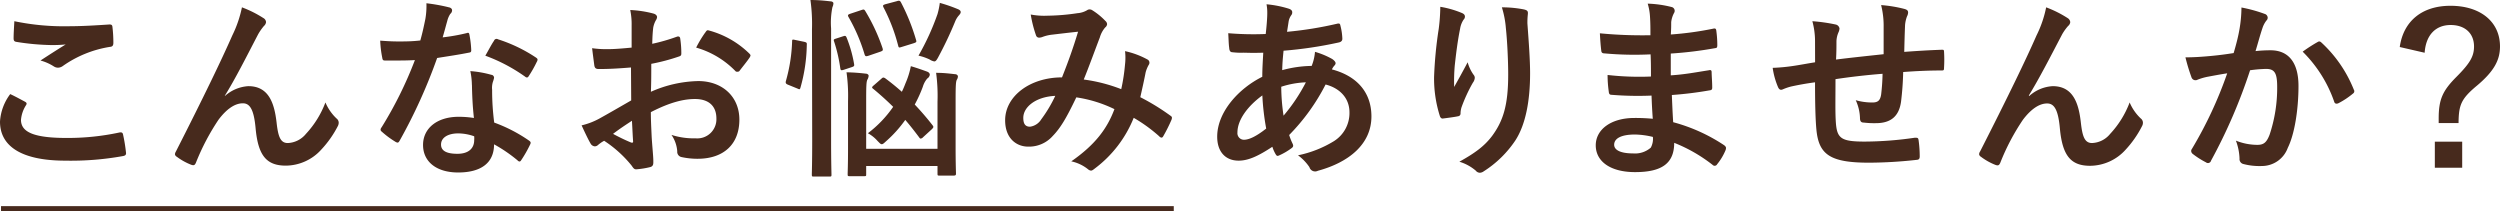 <svg xmlns="http://www.w3.org/2000/svg" viewBox="0 0 466.85 39.49"  width="466.85" height="39.49" style="width:466.85; height:39.49;"><g data-name="レイヤー 2"><path d="M4.68 19c.32.18.36.36.18.64a6 6 0 00-.94 2.74c0 2.27 2.34 3.38 8.53 3.38a45.65 45.65 0 009.76-1c.5-.11.68 0 .76.32a30 30 0 01.57 3.53c0 .32-.18.47-.61.54A54.52 54.52 0 0112.2 30C4.14 30 0 27.39 0 22.71a9.47 9.47 0 011.91-5.14c.93.43 1.83.93 2.77 1.43zm8.13-14.1c2.63 0 5.33-.18 7.64-.33.36 0 .5.11.54.4A25.19 25.19 0 0121.17 8c0 .5-.18.72-.62.75a20.89 20.89 0 00-8.81 3.57 1.6 1.6 0 01-.91.32 1.44 1.44 0 01-.75-.22 8.92 8.92 0 00-2.52-1.12c1.87-1.22 3.45-2.23 4.71-3a24.21 24.21 0 01-2.95.11A45.06 45.06 0 013 7.81c-.32-.07-.46-.22-.46-.65 0-.86.07-1.9.14-3.2a45.27 45.27 0 0010.13.94zM42 17.93a7.14 7.14 0 014.39-1.84c3.89 0 4.86 3.35 5.26 6.8.29 2.63.72 3.82 2.09 3.82A4.61 4.61 0 0057.13 25a17.79 17.79 0 003.64-5.87 8.88 8.88 0 002.08 3 1 1 0 01.4.76 1.39 1.39 0 01-.14.61A19.32 19.32 0 0160 27.93a9 9 0 01-6.62 3c-3.64 0-5.19-1.91-5.65-7-.33-3.6-1.12-4.64-2.38-4.64-1.55 0-3.1 1.15-4.54 3.06a42.62 42.62 0 00-4.21 8c-.21.5-.39.58-.86.43A11.25 11.25 0 0133 29.26a.62.62 0 01-.33-.46 1.16 1.16 0 01.18-.51C38.09 18 41.4 11.12 43.38 6.62a21.75 21.75 0 001.8-5.25 20.86 20.86 0 014 2 .93.93 0 01.5.76 1.11 1.11 0 01-.39.72 10 10 0 00-1.09 1.56c-2.3 4.42-4.2 8.2-6.2 11.44zM87.12 6.19c.32-.11.47-.11.54.29A18.78 18.78 0 0188 9.39c0 .33-.14.4-.43.44-1.94.39-3.71.64-5.94 1a99.32 99.32 0 01-7 15.44c-.14.25-.25.36-.39.36a1 1 0 01-.44-.18 16.81 16.81 0 01-2.48-1.84c-.18-.14-.25-.25-.25-.39a.7.7 0 01.18-.43 72.9 72.9 0 006.23-12.57c-1.37.08-2.49.08-3.6.08h-2c-.36 0-.44-.11-.51-.58A19.66 19.66 0 0171 7.59c1.48.11 2.31.15 3.35.15 1.4 0 2.48 0 4.14-.18.43-1.51.68-2.74.94-4a14.34 14.34 0 00.2-2.95 32.59 32.59 0 014.21.76c.36.07.58.29.58.54a.86.86 0 01-.33.68 4.2 4.2 0 00-.57 1.33c-.25.87-.54 2-.86 3.06a36.59 36.59 0 004.46-.79zm1 9.65a13.48 13.48 0 00-.29-2.56 19.37 19.37 0 013.92.69.55.55 0 01.51.57 5.27 5.27 0 01-.22.76 3.72 3.72 0 00-.14 1.47 46.46 46.46 0 00.39 6.12 28.51 28.51 0 016.48 3.35c.36.25.4.4.22.76a22.7 22.7 0 01-1.66 2.91c-.11.18-.21.25-.32.25a.55.55 0 01-.36-.21 27.61 27.61 0 00-4.39-3c0 3.6-2.6 5.26-6.7 5.26S79 30.16 79 27.07s2.59-5.26 6.66-5.26a18.62 18.62 0 012.84.22c-.26-2.3-.34-4.5-.37-6.19zm-2.56 9.07c-1.8 0-3.2.72-3.2 2.09 0 1.15 1 1.72 3.06 1.72s3.13-1 3.13-2.55a3.67 3.67 0 000-.72 9.07 9.07 0 00-2.98-.54zm6.7-17.32a.5.5 0 01.74-.25 28.14 28.14 0 017.06 3.39c.21.14.32.25.32.39a.82.82 0 01-.14.43 22.18 22.18 0 01-1.51 2.67c-.11.18-.22.25-.33.25a.52.52 0 01-.32-.14 31.34 31.34 0 00-7.45-3.93c.63-1.08 1.17-2.16 1.64-2.81zm25.57 5.01c-1.8.14-3.64.29-6 .29-.61 0-.79-.22-.86-.76s-.25-1.87-.4-3.13a18.94 18.94 0 002.81.18c1.51 0 3.06-.15 4.57-.29v-4.1a13.11 13.11 0 00-.26-2.92 20.43 20.43 0 014.29.65c.43.11.72.36.72.68a1.21 1.21 0 01-.22.58 4.46 4.46 0 00-.5 1.4c-.11.94-.15 1.84-.18 3a35 35 0 004.61-1.33c.32-.11.57 0 .61.32a18.59 18.59 0 01.21 2.81c0 .36-.11.47-.47.58a36.85 36.85 0 01-5.14 1.36c0 1.73 0 3.5-.07 5.22a22.8 22.8 0 018.85-2c4.46 0 7.67 2.88 7.67 7.2 0 4.61-2.95 7.31-7.81 7.31a14 14 0 01-3-.32 1 1 0 01-.79-1.08 6.19 6.19 0 00-1.08-3.06 13.57 13.57 0 004.5.64 3.57 3.57 0 003.89-3.7c0-2.34-1.44-3.64-4-3.64-2 0-4.53.54-8.24 2.45 0 1.51.07 2.74.14 4.32s.32 3.86.32 4.74c0 .5.07 1-.54 1.19a15.47 15.47 0 01-2.66.43c-.4 0-.54-.25-.87-.72a22.13 22.13 0 00-5.11-4.61 6.32 6.32 0 00-1.15.79.9.9 0 01-.61.25 1 1 0 01-.8-.57c-.39-.65-1.11-2.16-1.65-3.35A13.09 13.09 0 00112 22.1c1.55-.86 3.24-1.83 5.87-3.35zM114.48 25c1 .54 2.23 1.15 3.38 1.62.29.07.4 0 .36-.29-.07-.93-.14-2.59-.21-3.78-1.01.67-2.23 1.45-3.53 2.45zm17.21-18.9c.25-.39.36-.5.61-.43a17.16 17.16 0 017.63 4.33c.14.15.22.25.22.36a1 1 0 01-.15.36c-.47.72-1.4 1.84-1.94 2.56-.11.14-.61.18-.72 0A16.57 16.57 0 00130 8.89a21.58 21.58 0 011.69-2.81zm18.5 1.71c.43.11.51.18.47.58a30.69 30.69 0 01-1.19 8c-.11.36-.18.32-.57.14l-1.77-.72c-.43-.18-.46-.36-.36-.72a30.42 30.42 0 001.15-7.38c0-.36.08-.36.58-.25zm1.44-2.37a32.21 32.21 0 00-.29-5.44c1.37 0 2.52.11 3.71.25.36 0 .58.18.58.36a1.74 1.74 0 01-.18.72 14.37 14.37 0 00-.25 4v20.91c0 4.07.07 6.12.07 6.3 0 .4 0 .43-.4.43H152c-.36 0-.4 0-.4-.43 0-.18.07-2.23.07-6.26zm5.83 1.33c.36-.11.47-.11.62.21a23.55 23.55 0 011.4 4.9c.07.39.07.5-.4.65l-1.51.5c-.47.14-.57.14-.65-.25a28.65 28.65 0 00-1.15-5c-.14-.36-.11-.43.36-.58zM175.07 19a32.59 32.59 0 00-.26-5.4c1.34 0 2.27.11 3.5.25.36 0 .57.22.57.43a1.21 1.21 0 01-.21.62c-.18.39-.22 1.08-.22 4.06v8.5c0 3.13.07 4.71.07 4.93s0 .4-.43.4h-2.63c-.36 0-.39 0-.39-.4V31h-13.32v1.51c0 .36 0 .39-.4.39h-2.63c-.39 0-.43 0-.43-.39s.07-1.73.07-4.86v-8.72a32.11 32.11 0 00-.28-5.43 35.51 35.51 0 013.56.25c.36 0 .57.22.57.4a1.67 1.67 0 01-.25.75c-.18.43-.21 1.19-.21 4v8.89h13.32zM160.88 1.87c.4-.14.51-.14.72.22A34.9 34.9 0 01164.81 9c.11.4.07.47-.4.65l-2.23.76c-.47.14-.58.14-.72-.22a32.54 32.54 0 00-3-7c-.19-.32-.15-.46.28-.61zm11.49 23.76a.69.69 0 01-.44.25c-.1 0-.18-.07-.28-.22-.83-1.11-1.7-2.23-2.6-3.27a22.89 22.89 0 01-3.6 4c-.36.33-.57.54-.79.54s-.39-.21-.79-.61a6.6 6.6 0 00-1.8-1.44 21.53 21.53 0 004.72-4.93 55.839 55.839 0 00-3.71-3.35c-.29-.21-.33-.32.11-.68l1.4-1.22c.29-.29.43-.26.72-.08 1.08.8 2.09 1.62 3.1 2.52.25-.5.46-1 .68-1.58a14.88 14.88 0 001-3.2c1 .28 2.31.75 3 1 .39.14.54.36.54.61a1 1 0 01-.47.69 4.21 4.21 0 00-.83 1.54 25.41 25.41 0 01-1.51 3.32c1.19 1.26 2.3 2.55 3.31 3.85.22.29.25.39-.11.75zM167.47.22c.43-.15.61-.11.79.25a37.94 37.94 0 012.81 7c.11.36.07.43-.47.61l-2.23.69c-.47.14-.54.18-.65-.26A33.29 33.29 0 00165 1.4c-.18-.36-.14-.46.33-.61zm7.6 2.41a13.83 13.83 0 00.43-2.09 28.94 28.94 0 013.5 1.22c.26.15.4.26.4.51s-.22.47-.4.68a3.9 3.9 0 00-.61 1 69.68 69.68 0 01-3.2 6.76c-.29.54-.47.76-.72.76a2.29 2.29 0 01-.87-.36 9.84 9.84 0 00-2.08-.72 46.28 46.28 0 003.55-7.76zM210.09 12a10.66 10.66 0 000-2.45 15.5 15.5 0 014.17 1.55.67.67 0 01.26 1 6 6 0 00-.58 1.4c-.29 1.51-.65 3.1-1 4.65a41.77 41.77 0 015.62 3.45c.36.22.32.4.21.76a29.68 29.68 0 01-1.55 3.09c-.1.18-.21.25-.32.25a.65.65 0 01-.43-.25 28.92 28.92 0 00-4.76-3.45 22.07 22.07 0 01-7.27 9.47c-.32.25-.5.39-.72.39a1 1 0 01-.54-.25 7.5 7.5 0 00-3.13-1.48c4.5-3.13 6.7-6.12 8.06-9.75a24.37 24.37 0 00-7.12-2.2c-1.91 4-3 5.76-4.39 7.2a5.91 5.91 0 01-4.61 2c-2.09 0-4.29-1.44-4.29-4.93 0-4.46 4.61-8 10.62-8 1.19-3 2.09-5.51 3-8.53-2 .21-3.78.43-5 .57a7.34 7.34 0 00-1.62.4 1.93 1.93 0 01-.64.14.59.59 0 01-.58-.39 22.35 22.35 0 01-1-3.93 13.46 13.46 0 003.16.22 39.84 39.84 0 005.58-.47 4.11 4.11 0 001.78-.55.76.76 0 01.46-.15.85.85 0 01.51.15 12.21 12.21 0 012.45 2 .86.86 0 01.32.61.89.89 0 01-.36.61 5 5 0 00-1 1.87c-.94 2.45-1.95 5.26-3 7.85a30 30 0 017 1.8 35 35 0 00.71-4.65zm-19 10c0 1.15.39 1.66 1.26 1.66a2.92 2.92 0 002.09-1.37 25.26 25.26 0 002.62-4.39c-3.67.17-5.97 2.1-5.97 4.1zm49.57-20.38c.43.14.65.36.65.65a.8.8 0 01-.18.57 2.83 2.83 0 00-.51 1.3c-.1.65-.18 1.19-.28 1.8a68.75 68.75 0 009.35-1.51c.44-.11.55 0 .62.36a11.06 11.06 0 01.36 2.45c0 .46-.36.64-.76.71a75.67 75.67 0 01-10.22 1.52c-.15 1.51-.22 2.37-.25 3.63a21.64 21.64 0 015.5-.79 8.84 8.84 0 00.62-2.63 14.92 14.92 0 013.2 1.33c.43.29.65.58.65.8a.66.66 0 01-.22.43 3 3 0 00-.47.72c4.65 1.22 7.38 4.28 7.38 8.78 0 5.22-4.28 8.6-10 10.15a1.11 1.11 0 01-1.58-.68 9 9 0 00-2.13-2.21 20.82 20.82 0 006.69-2.63A6.19 6.19 0 00252 21c0-2.88-2.05-4.61-4.46-5.22a38.2 38.2 0 01-6.8 9.43 11.15 11.15 0 00.64 1.62c.22.47.08.65-.28.9a12 12 0 01-2.16 1.26c-.36.18-.51.18-.72-.18a6.65 6.65 0 01-.62-1.4c-2.6 1.71-4.46 2.59-6.3 2.59-2.45 0-4-1.66-4-4.47 0-4.6 4-9 8.42-11.19 0-1.55.11-3.13.18-4.5-2.13.07-3.1 0-3.71 0a12.88 12.88 0 01-2-.08c-.4 0-.61-.21-.65-.82-.11-.79-.11-1.73-.18-2.74a56.27 56.27 0 007 .15c.15-1.3.29-2.92.29-3.93a8.32 8.32 0 00-.14-1.62 19.76 19.76 0 014.15.82zm-9.58 23.11a1.23 1.23 0 001.19 1.37c1 0 2.34-.65 4.18-2.09a46.28 46.28 0 01-.72-6.19c-2.73 1.98-4.65 4.57-4.65 6.91zm12.78-9.36a17 17 0 00-4.6.83 37.45 37.45 0 00.43 5.4 32.74 32.74 0 004.17-6.23zm29.02-12.99c.47.18.68.39.68.72a.81.81 0 01-.25.57 4.24 4.24 0 00-.65 1.69c-.5 2.45-.79 5-1 6.88a34.85 34.85 0 00-.11 4c.79-1.41 1.55-2.77 2.52-4.61a7.4 7.4 0 001.11 2.34.85.85 0 01.22.58 1.71 1.71 0 01-.36.9 29.27 29.27 0 00-2.12 4.6 4.19 4.19 0 00-.18 1.08.51.51 0 01-.47.58c-.43.11-2 .32-2.88.43-.25 0-.43-.21-.51-.47a23.15 23.15 0 01-1.08-7.3 75.78 75.78 0 01.87-9 34 34 0 00.29-4.1 18.15 18.15 0 013.92 1.11zm11.7-.62c.72.18.79.36.72 1a13 13 0 00-.07 1.65c.25 3.42.5 6.7.5 9.29 0 5.11-.83 9.54-2.73 12.49a20 20 0 01-5.94 5.81 1.3 1.3 0 01-.72.26 1 1 0 01-.76-.4 8.51 8.51 0 00-3.06-1.66c2.92-1.62 4.68-2.91 6.12-4.82 2.09-2.84 3-5.79 3-11.48 0-2.56-.18-6.3-.43-8.6a17.6 17.6 0 00-.75-3.93 21.32 21.32 0 014.12.39zm23.83 16.09a61.1 61.1 0 01-7.41-.14c-.4 0-.54-.14-.58-.61a22 22 0 01-.22-3.1 52.12 52.12 0 008.1.29c0-1.37 0-2.78-.07-4.14a61.56 61.56 0 01-8.6-.18c-.4 0-.58-.15-.61-.51-.11-.9-.18-1.76-.26-3.24a82.5 82.5 0 009.44.36c0-1.33 0-2.26-.08-3.49a10.14 10.14 0 00-.43-2.41 20.62 20.62 0 014.54.65.73.73 0 01.39 1.08 4.68 4.68 0 00-.54 1.73c0 .72 0 1.22-.07 2.3a60.35 60.35 0 007.88-1.08c.44-.11.58 0 .62.43a19.93 19.93 0 01.18 2.63c0 .47-.11.54-.4.57A72.79 72.79 0 01312 10v4.07c2.74-.18 4.46-.54 7.06-.94.43-.11.54 0 .57.29 0 .68.11 1.87.11 2.95 0 .36-.14.47-.54.51a68 68 0 01-7 .86c.07 1.66.14 3.42.25 5.08a32.14 32.14 0 019.55 4.32c.36.32.36.43.25.86a10.63 10.63 0 01-1.59 2.67.53.53 0 01-.46.29.57.57 0 01-.4-.18 28.8 28.8 0 00-7.16-4.11c0 3.89-2.38 5.47-7.31 5.47-4.68 0-7.34-2.05-7.34-5s2.84-5.11 7.2-5.11a33.4 33.4 0 013.45.15c-.12-1.63-.19-3.1-.23-4.33zm-3.09 7.27c-2.63 0-3.89.76-3.89 1.91 0 .94 1.08 1.62 3.56 1.62a4.46 4.46 0 003.28-1.08 3.43 3.43 0 00.39-2 15 15 0 00-3.34-.45zm33.62-17.35a14.31 14.31 0 00-.5-3.81 31.8 31.8 0 014.32.61.91.91 0 01.75.76 2.12 2.12 0 01-.21.75 4.6 4.6 0 00-.36 1.59c0 .86 0 2.23-.08 3.45 2.49-.32 6.3-.72 8.89-1V5.05a15.89 15.89 0 00-.47-4.1 24.74 24.74 0 014.36.72c.5.14.68.32.68.68a1.71 1.71 0 01-.21.72 6 6 0 00-.36 1.62c-.08 1.94-.11 3.35-.15 5 2.92-.22 5.08-.33 7-.4.29 0 .43 0 .43.36a24.2 24.2 0 010 3c0 .47-.07.51-.46.51-2.38 0-4.79.11-7.17.29A54.82 54.82 0 01355 19c-.4 2.81-2 4-4.71 4a16 16 0 01-2.24-.11c-.57 0-.72-.29-.72-.94a8.56 8.56 0 00-.79-3.24 11.09 11.09 0 003.06.43c1 0 1.51-.28 1.69-1.54a37.87 37.87 0 00.26-3.82c-2.88.22-6 .58-8.79 1 0 3.92-.07 6.08.07 8.13.22 2.95 1 3.53 5.4 3.53a66.26 66.26 0 009.33-.72c.54 0 .64 0 .72.47a22.68 22.68 0 01.21 3c0 .43-.14.61-.47.65a83.16 83.16 0 01-9 .54c-7.27 0-9.4-1.51-9.83-6.23-.18-1.94-.25-5-.25-8.78-1.84.25-3 .47-4.36.76a9.75 9.75 0 00-1.62.54c-.46.21-.71.07-.93-.4a14.27 14.27 0 01-1-3.6 33.25 33.25 0 003.85-.36c1-.14 2.74-.47 4.07-.68zm40 10.16a7.12 7.12 0 014.39-1.84c3.89 0 4.86 3.35 5.25 6.8.29 2.63.72 3.82 2.09 3.82a4.57 4.57 0 003.38-1.71 17.79 17.79 0 003.64-5.87 8.74 8.74 0 002.09 3 1 1 0 01.39.76 1.26 1.26 0 01-.14.61 19.32 19.32 0 01-3.1 4.46 9 9 0 01-6.62 3c-3.63 0-5.18-1.91-5.65-7-.32-3.6-1.12-4.64-2.38-4.64-1.54 0-3.09 1.15-4.53 3.06a41.47 41.47 0 00-4.21 8c-.22.5-.4.58-.87.43a11.43 11.43 0 01-2.77-1.55.63.63 0 01-.32-.46 1 1 0 01.18-.51C375 18 378.33 11.12 380.3 6.62a20.9 20.9 0 001.8-5.25 21 21 0 014 2 1 1 0 01.5.76 1.08 1.08 0 01-.4.72 9.33 9.33 0 00-1.11 1.55c-2.31 4.42-4.25 8.2-6.23 11.44zM418.21 5.4a24.47 24.47 0 00.36-4 26.8 26.8 0 014.32 1.19.77.77 0 01.58.72.75.75 0 01-.25.54 4.64 4.64 0 00-.72 1.37c-.5 1.48-.83 2.78-1.3 4.32a26.69 26.69 0 012.8-.15c3.38 0 5.22 2.31 5.22 6.66s-.72 9-2 11.56a5.15 5.15 0 01-4.8 3.39 11.86 11.86 0 01-3.56-.39.94.94 0 01-.65-1 10.47 10.47 0 00-.68-3.35 10.82 10.82 0 004 .79c1.19 0 1.73-.43 2.3-1.91a27.53 27.53 0 001.41-8.92c0-2.56-.47-3.35-2.06-3.35a24.68 24.68 0 00-3 .25A99.67 99.67 0 01412.89 30a.59.59 0 01-.94.32 15.54 15.54 0 01-2.48-1.58.74.74 0 01-.29-.54.67.67 0 01.14-.4 75.8 75.8 0 006.59-14.11c-1.41.22-2.56.44-3.53.62a10.86 10.86 0 00-2 .57.79.79 0 01-1.15-.47 34 34 0 01-1.12-3.7c1.59 0 3.17-.11 4.76-.26s2.84-.32 4.24-.54c.6-2.03.89-3.29 1.1-4.51zm14.65 2.41c.26-.14.43-.07.69.18a24.09 24.09 0 016 8.75.51.51 0 01-.14.72 14.93 14.93 0 01-2.7 1.8c-.36.18-.72.14-.83-.29A24.31 24.31 0 00430 9.65a28.49 28.49 0 012.86-1.84zm15.27.97c.68-4.82 4.14-7.7 9.47-7.7 5.61 0 9.25 3 9.25 7.59 0 2.52-1.08 4.61-4.29 7.31-3 2.49-3.42 3.64-3.45 7h-3.71v-.88c0-3.56.76-5.18 3.31-7.74S462 10.51 462 8.67c0-2.44-1.69-4-4.36-4-2.84 0-4.64 1.91-4.86 5.18zm11.66 17.68v4.86h-5.11v-4.86zM.19 38.49h219v1H.19z" fill="#472a1d" data-name="2"/></g></svg>
